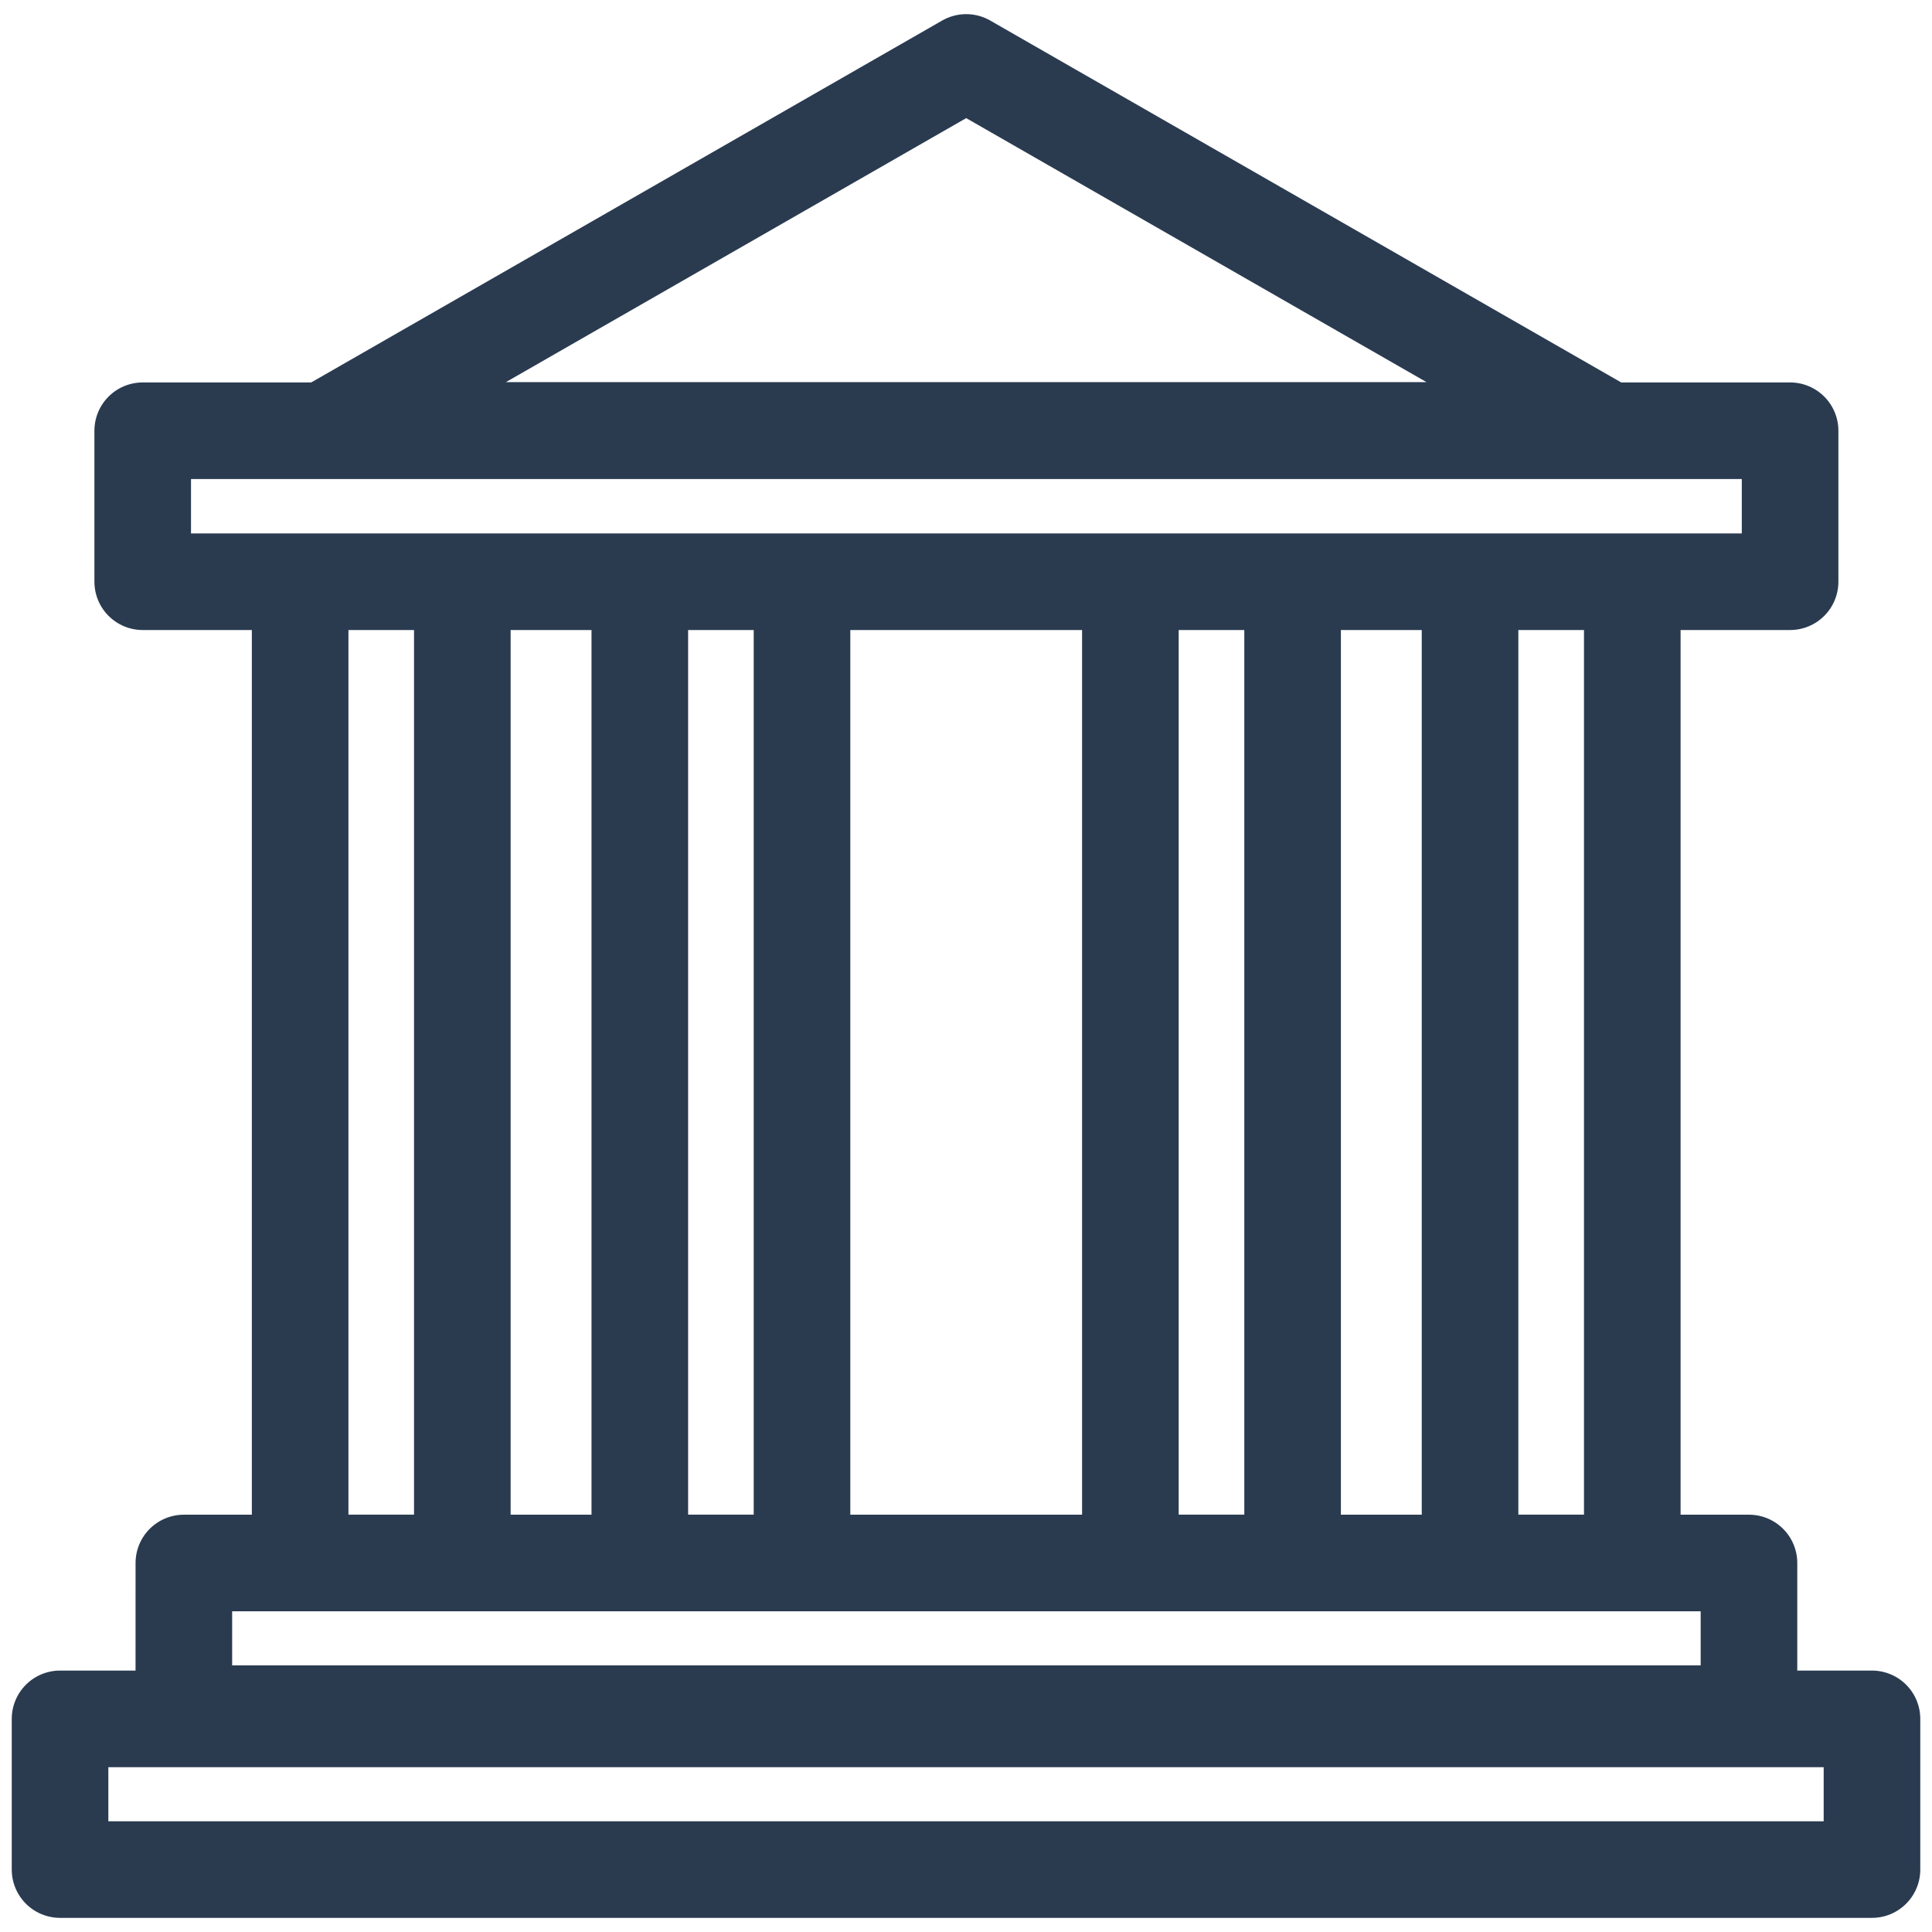 <?xml version="1.0" encoding="UTF-8" standalone="no"?> <svg xmlns:dc="http://purl.org/dc/elements/1.1/" xmlns:cc="http://creativecommons.org/ns#" xmlns:rdf="http://www.w3.org/1999/02/22-rdf-syntax-ns#" xmlns:svg="http://www.w3.org/2000/svg" xmlns="http://www.w3.org/2000/svg" xmlns:sodipodi="http://sodipodi.sourceforge.net/DTD/sodipodi-0.dtd" xmlns:inkscape="http://www.inkscape.org/namespaces/inkscape" width="60" height="60" viewBox="0 0 60 60" fill="none" version="1.1" id="svg4"><defs id="defs8"></defs><path d="M 30.006,1.939 10.082,13.367 h 39.849 z M 1.865,53.381 h 56.271 v 4.68 H 1.865 Z m 2.567,-40.004 h 51.161 v 4.689 H 4.432 Z m 1.278,35.163 h 48.606 v 4.68 H 5.709 Z m 3.611,-30.474 h 5.037 v 30.473 h -5.037 z m 10.549,0 h 5.037 v 30.473 h -5.037 z m 25.784,0 h 5.038 v 30.473 h -5.038 z m -10.549,0 h 5.038 v 30.473 h -5.038 z" stroke="#2a3b50" stroke-width="3" stroke-linecap="round" stroke-linejoin="round" id="path2"></path></svg> 